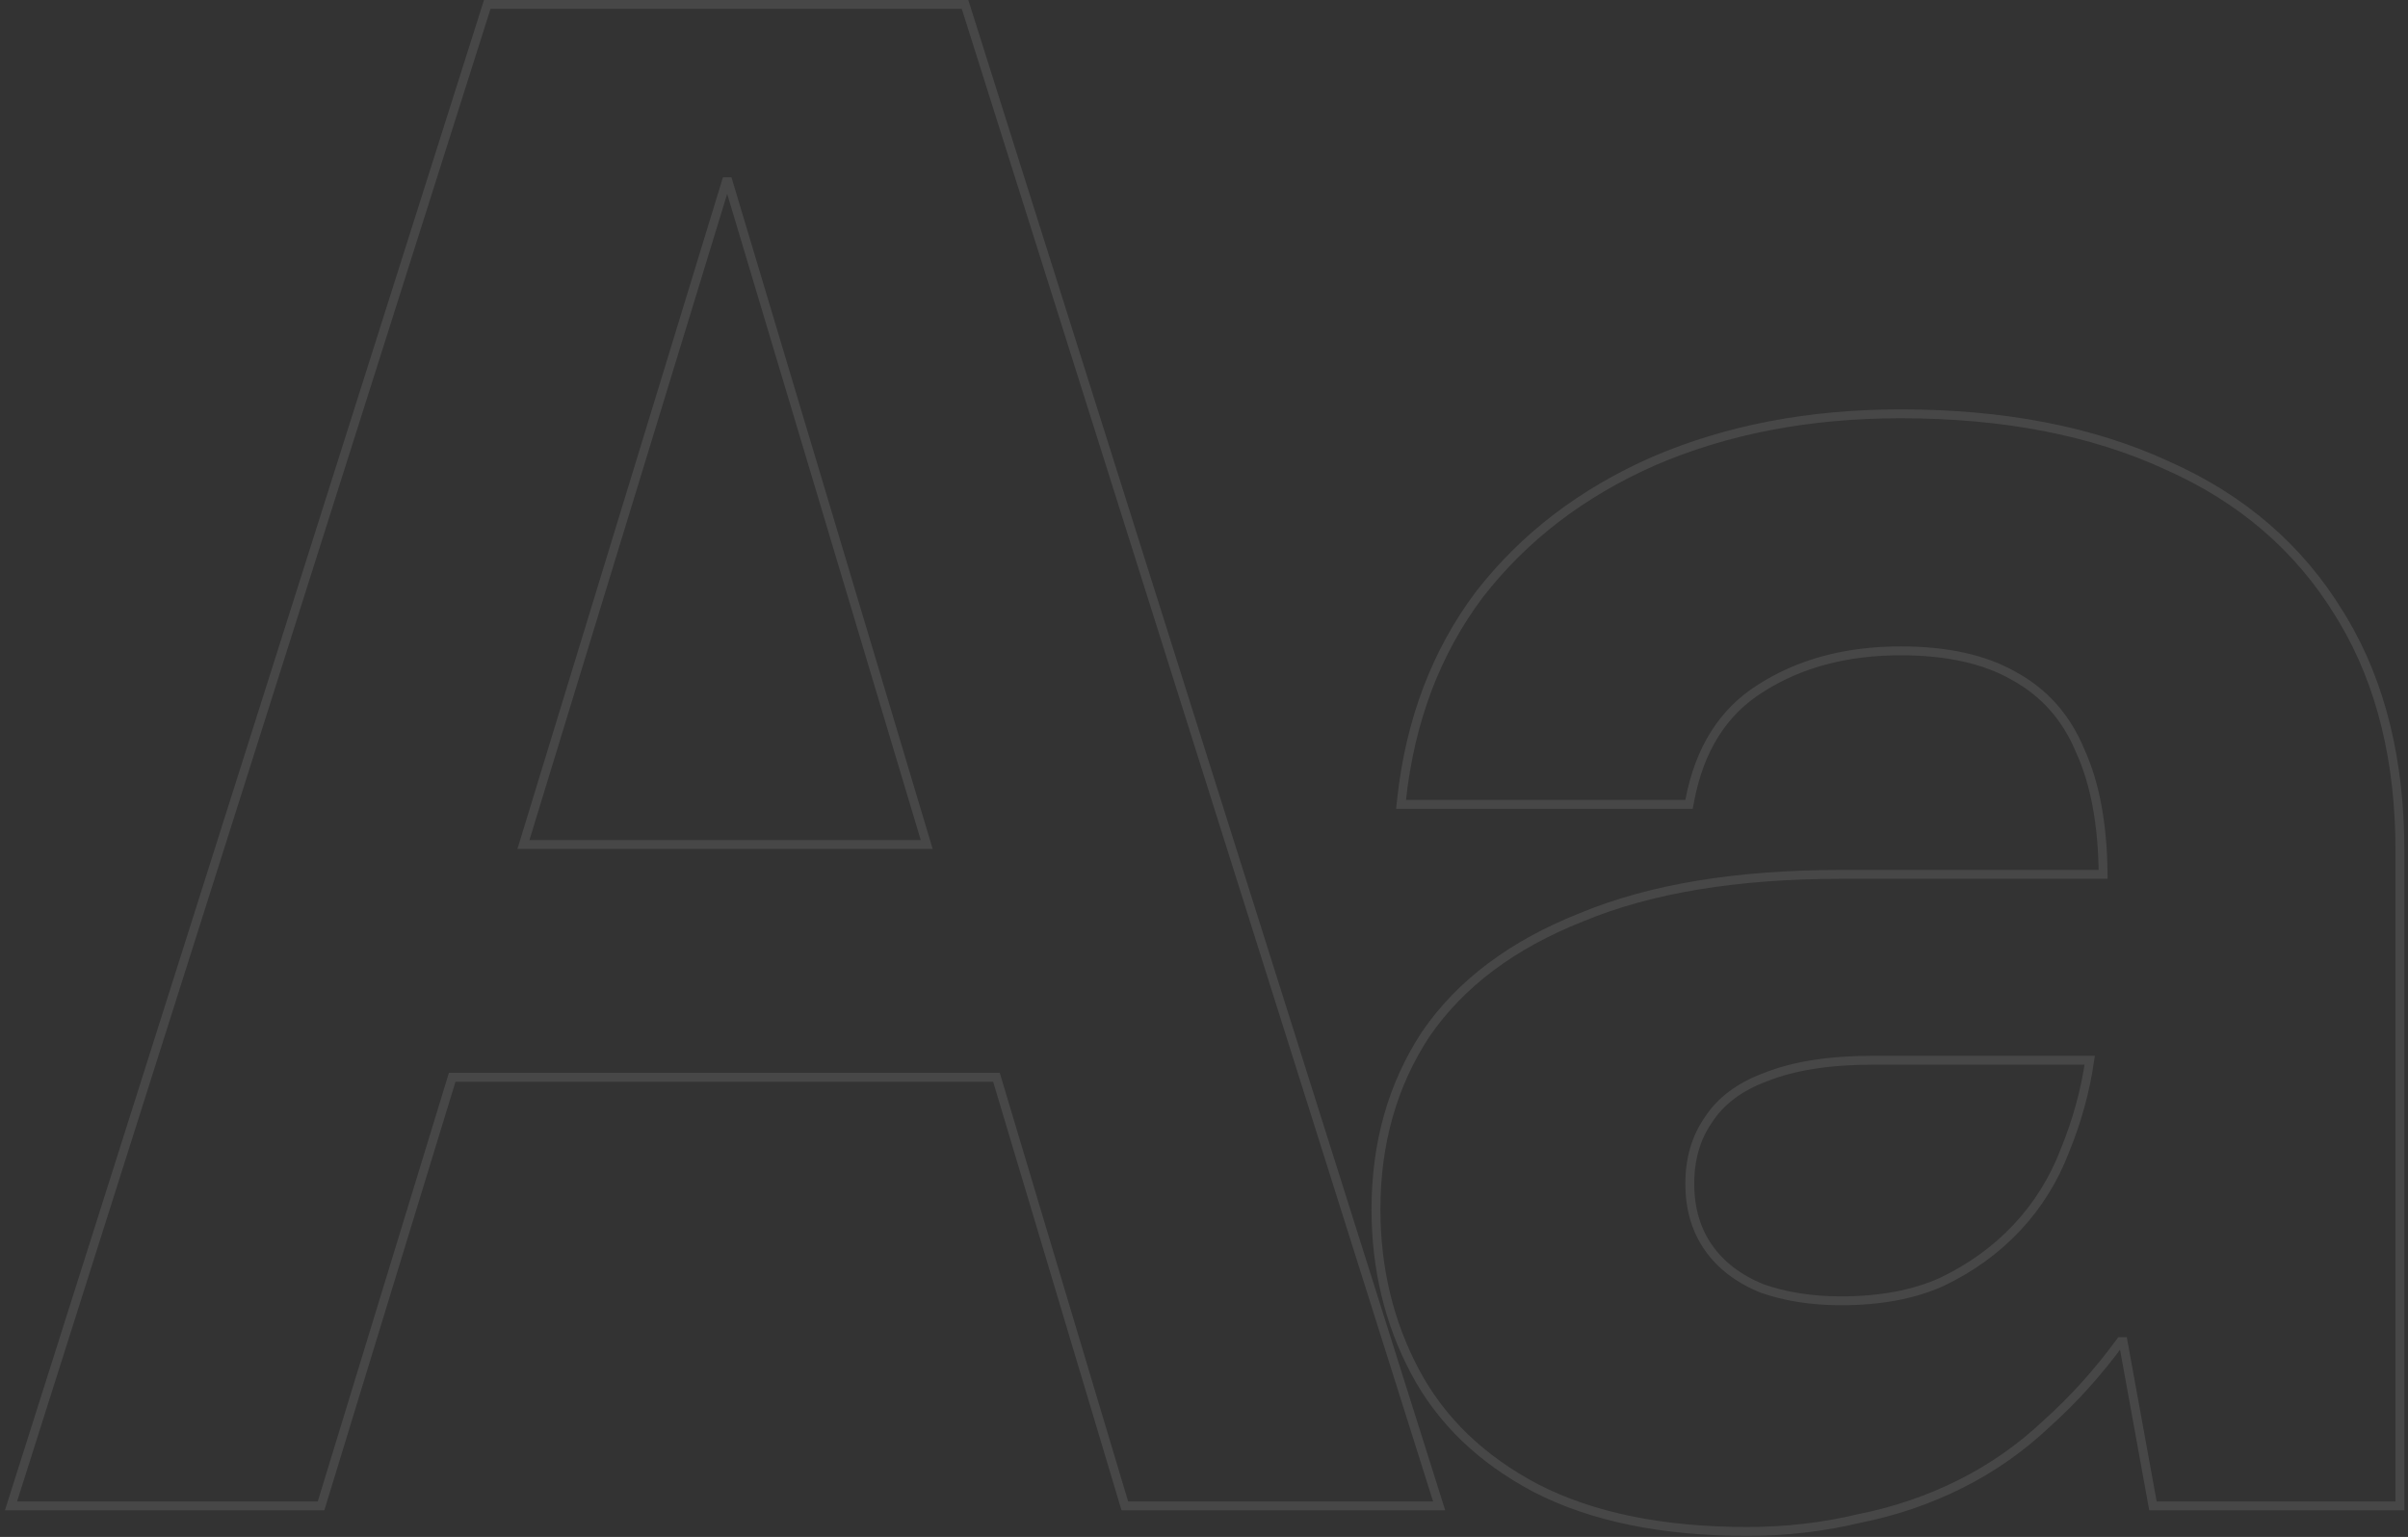 <?xml version="1.0" encoding="UTF-8"?>
<svg xmlns="http://www.w3.org/2000/svg" width="271" height="173" viewBox="0 0 271 173" fill="none">
  <rect x="0" y="0" width="271" height="173" fill="#333333" stroke="none"/>
  <path opacity="0.1" d="M213.913 46.58C225.487 46.58 235.482 48.509 243.883 52.386H243.882C252.285 56.104 258.763 61.688 263.298 69.136L263.717 69.824C267.976 76.989 270.093 85.655 270.093 95.8V169.5H242.296L242.221 169.09L238.936 151.02H238.646C236.108 154.482 233.335 157.561 230.326 160.253C227.414 163.002 224.177 165.267 220.617 167.047C217.056 168.827 213.253 170.122 209.211 170.931L209.21 170.93C205.176 171.896 200.983 172.38 196.633 172.38C187.14 172.38 179.215 170.772 172.885 167.525L172.88 167.522C166.722 164.281 162.164 159.893 159.231 154.354C156.311 148.837 154.854 142.756 154.854 136.12C154.854 128.673 156.716 122.095 160.455 116.405L160.461 116.397C164.368 110.699 170.217 106.323 177.969 103.255C185.728 100.024 195.476 98.42 207.193 98.42H236.688C236.64 92.772 235.77 88.135 234.099 84.488L234.095 84.481L234.092 84.473C232.534 80.734 230.05 77.942 226.634 76.079L226.625 76.074C223.363 74.21 219.136 73.26 213.913 73.26C207.752 73.26 202.49 74.681 198.104 77.501L198.1 77.503C193.918 80.135 191.263 84.323 190.164 90.133L190.087 90.54H157.676L157.736 89.985C158.705 81.106 161.614 73.419 166.473 66.94L166.478 66.934C171.492 60.463 178.042 55.453 186.111 51.902L186.115 51.901C194.347 48.351 203.615 46.58 213.913 46.58ZM108.608 0.5L108.719 0.85L161.759 168.85L161.964 169.5H126.59L126.482 169.144L112.141 121.26H50.892L36.24 169.146L36.132 169.5H1.238L1.445 168.849L54.726 0.849L54.836 0.5H108.608ZM210.793 119.34C205.871 119.34 201.86 119.976 198.739 121.225L198.726 121.229C195.765 122.32 193.623 123.94 192.254 126.07L192.249 126.077L192.244 126.085C190.87 128.07 190.173 130.447 190.173 133.24C190.173 136.033 190.87 138.41 192.244 140.396C193.62 142.382 195.615 143.925 198.257 145.015C200.911 145.949 203.888 146.42 207.193 146.42C211.621 146.42 215.388 145.708 218.508 144.304C221.811 142.73 224.636 140.687 226.988 138.178C229.343 135.666 231.149 132.763 232.406 129.462L232.41 129.45C233.76 126.15 234.683 122.78 235.18 119.34H210.793ZM58.907 95.06H104.293L81.949 20.46H81.731L58.907 95.06Z" stroke="white"></path>
</svg>
